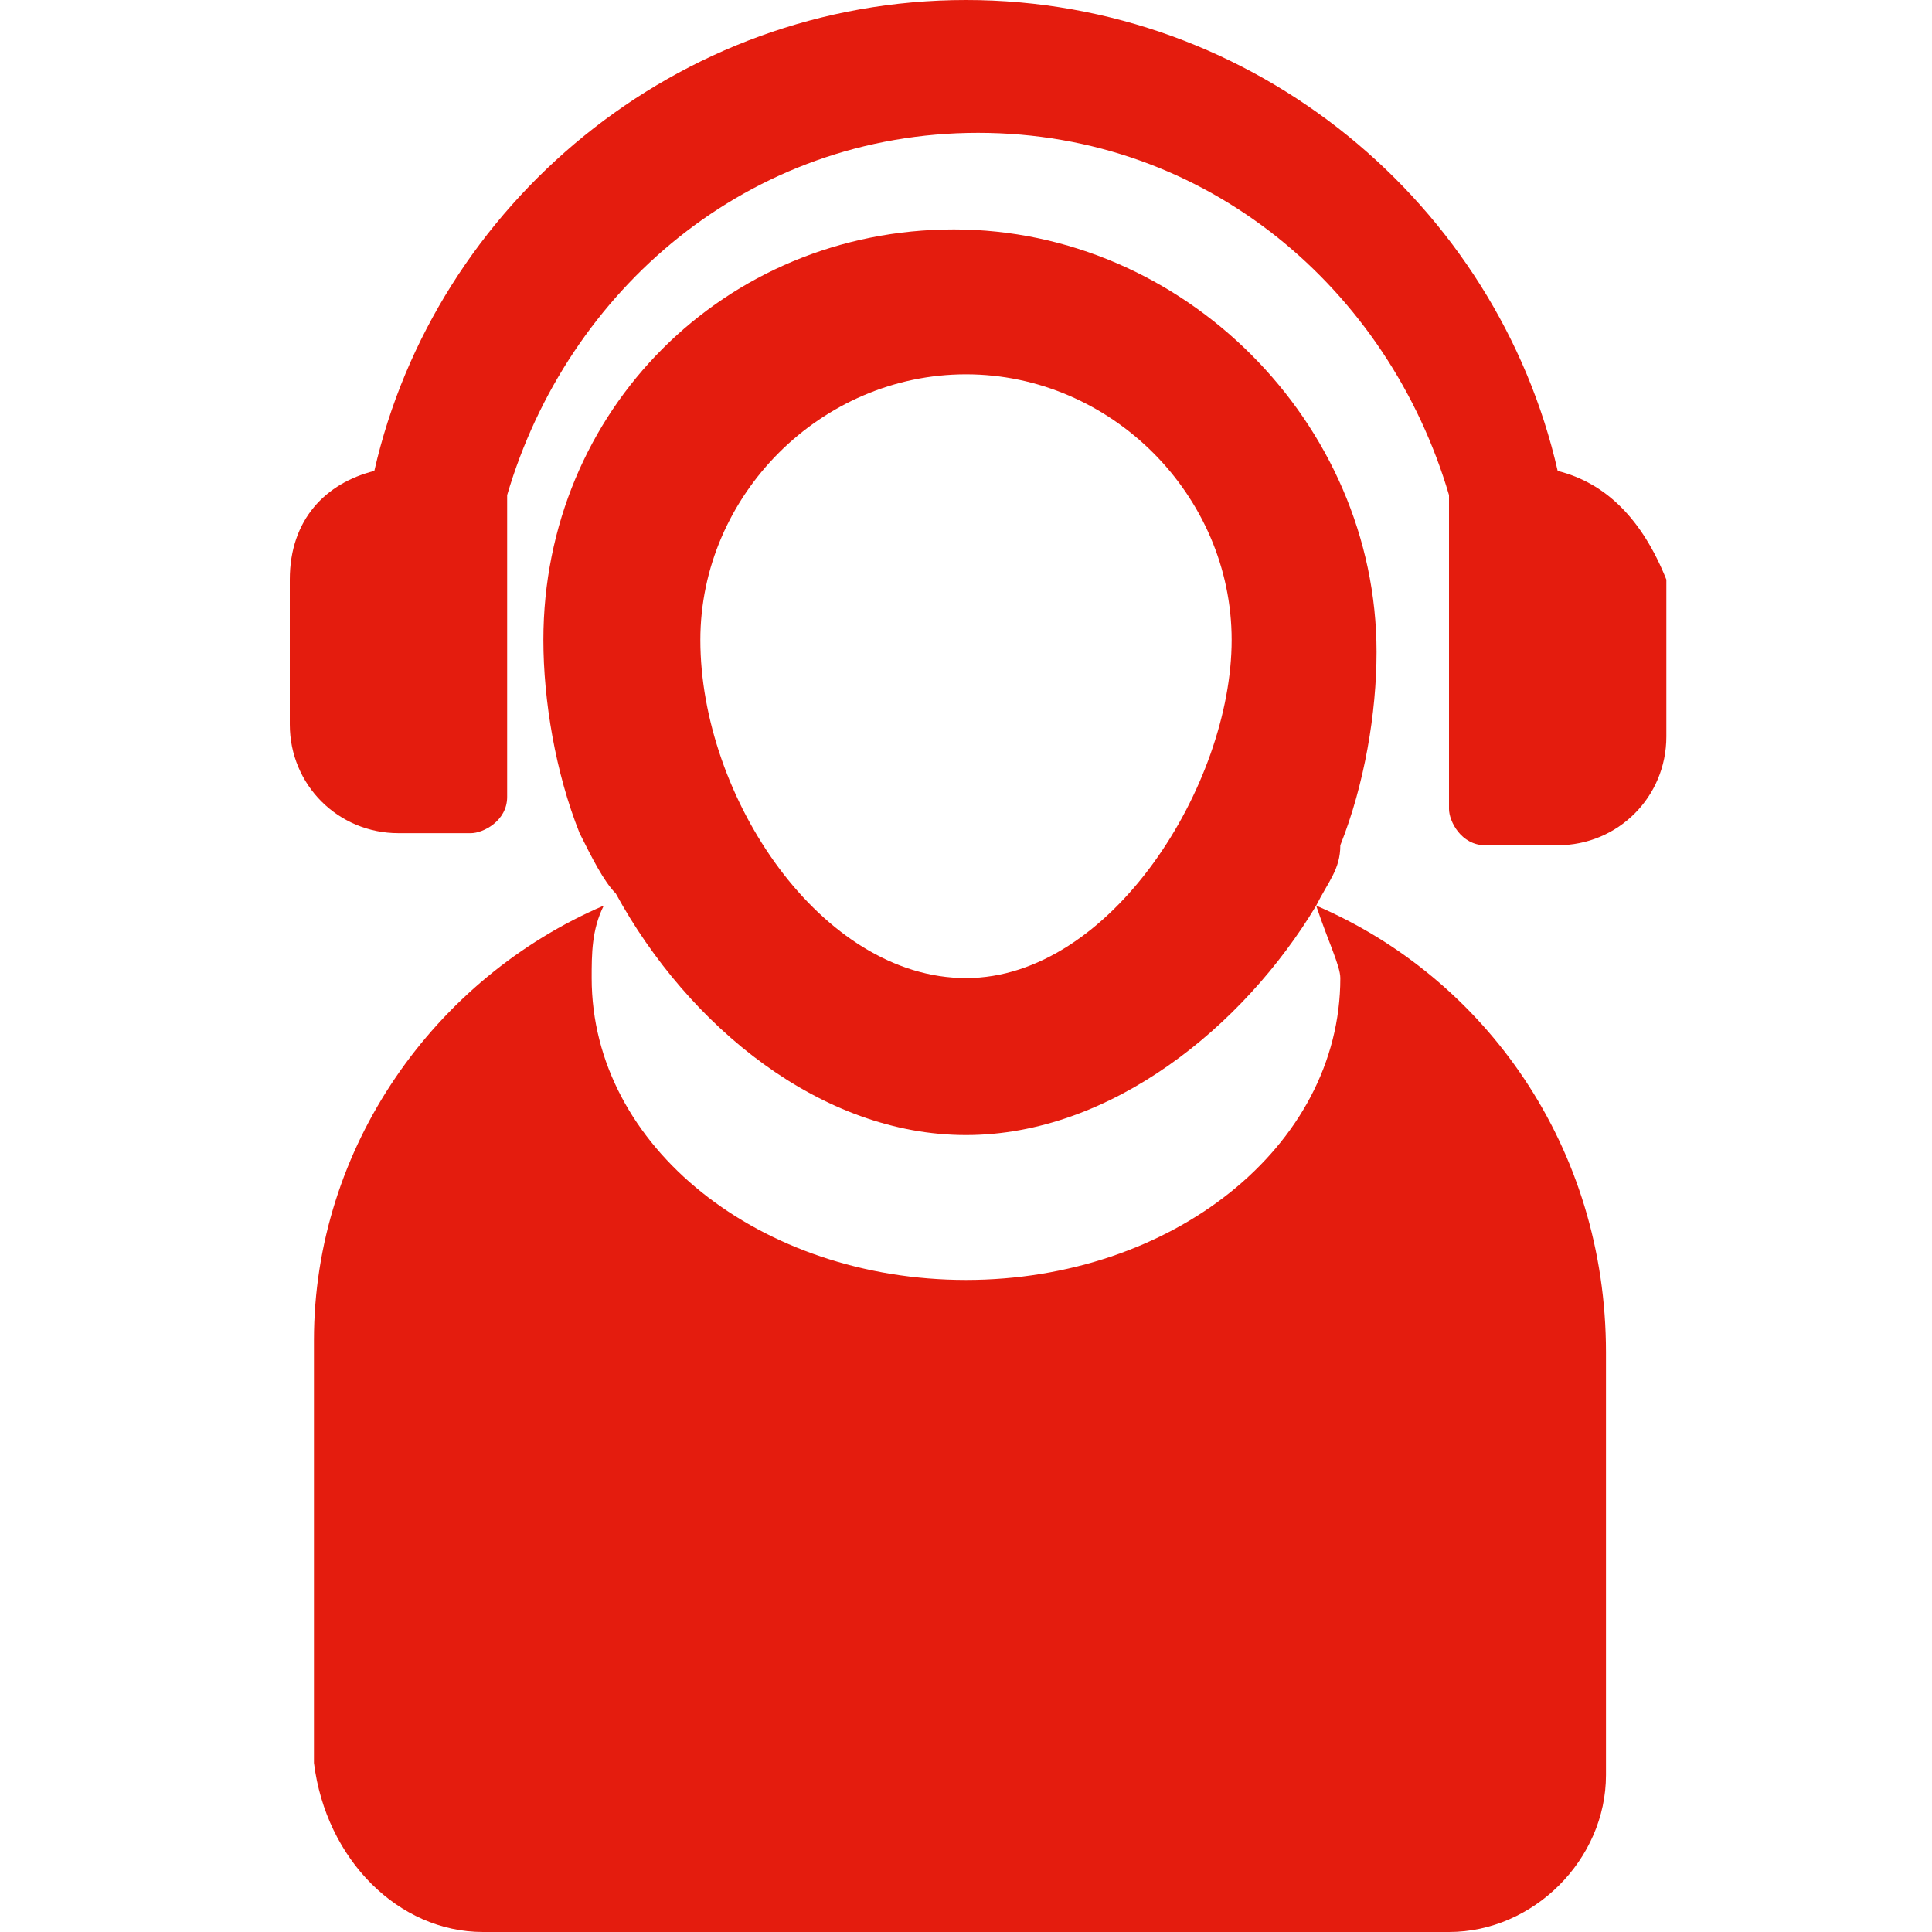 <?xml version="1.0" encoding="utf-8"?>
<!-- Generator: Adobe Illustrator 24.0.1, SVG Export Plug-In . SVG Version: 6.00 Build 0)  -->
<svg version="1.1" id="Layer_1" xmlns="http://www.w3.org/2000/svg" xmlns:xlink="http://www.w3.org/1999/xlink" x="0px" y="0px"
	 viewBox="0 0 16 16" style="enable-background:new 0 0 16 16;" xml:space="preserve">
<style type="text/css">
	.st0{fill:#E41C0E;}
</style>
<g>
	<path class="st0" d="M12.9,3.9C12.4,1.7,10.4,0,8,0C5.6,0,3.6,1.7,3.1,3.9C2.7,4,2.4,4.3,2.4,4.8V6c0,0.5,0.4,0.9,0.9,0.9h0.6
		c0.1,0,0.3-0.1,0.3-0.3V4.1c0.5-1.7,2-3,3.9-3c1.9,0,3.4,1.3,3.9,3v2.6c0,0.1,0.1,0.3,0.3,0.3h0.6c0.5,0,0.9-0.4,0.9-0.9V4.8
		C13.6,4.3,13.3,4,12.9,3.9z"/>
	<path class="st0" d="M10.9,7.5C11,7.8,11.1,8,11.1,8.1c0,1.4-1.4,2.5-3.1,2.5c-1.7,0-3.1-1.1-3.1-2.5c0-0.2,0-0.4,0.1-0.6
		c-1.4,0.6-2.4,2-2.4,3.6v3.5C2.7,15.4,3.3,16,4,16h8c0.7,0,1.3-0.6,1.3-1.3v-3.5C13.3,9.5,12.3,8.1,10.9,7.5z"/>
	<path class="st0" d="M8,9.4c1.2,0,2.3-0.9,2.9-1.9c0.1-0.2,0.2-0.3,0.2-0.5c0.2-0.5,0.3-1.1,0.3-1.6c0-1.9-1.6-3.5-3.5-3.5
		S4.5,3.4,4.5,5.3c0,0.5,0.1,1.1,0.3,1.6C4.9,7.1,5,7.3,5.1,7.4C5.7,8.5,6.8,9.4,8,9.4z M8,3.1c1.2,0,2.2,1,2.2,2.2
		c0,1.2-1,2.8-2.2,2.8c-1.2,0-2.2-1.5-2.2-2.8C5.8,4.1,6.8,3.1,8,3.1z"/>
</g>
</svg>
